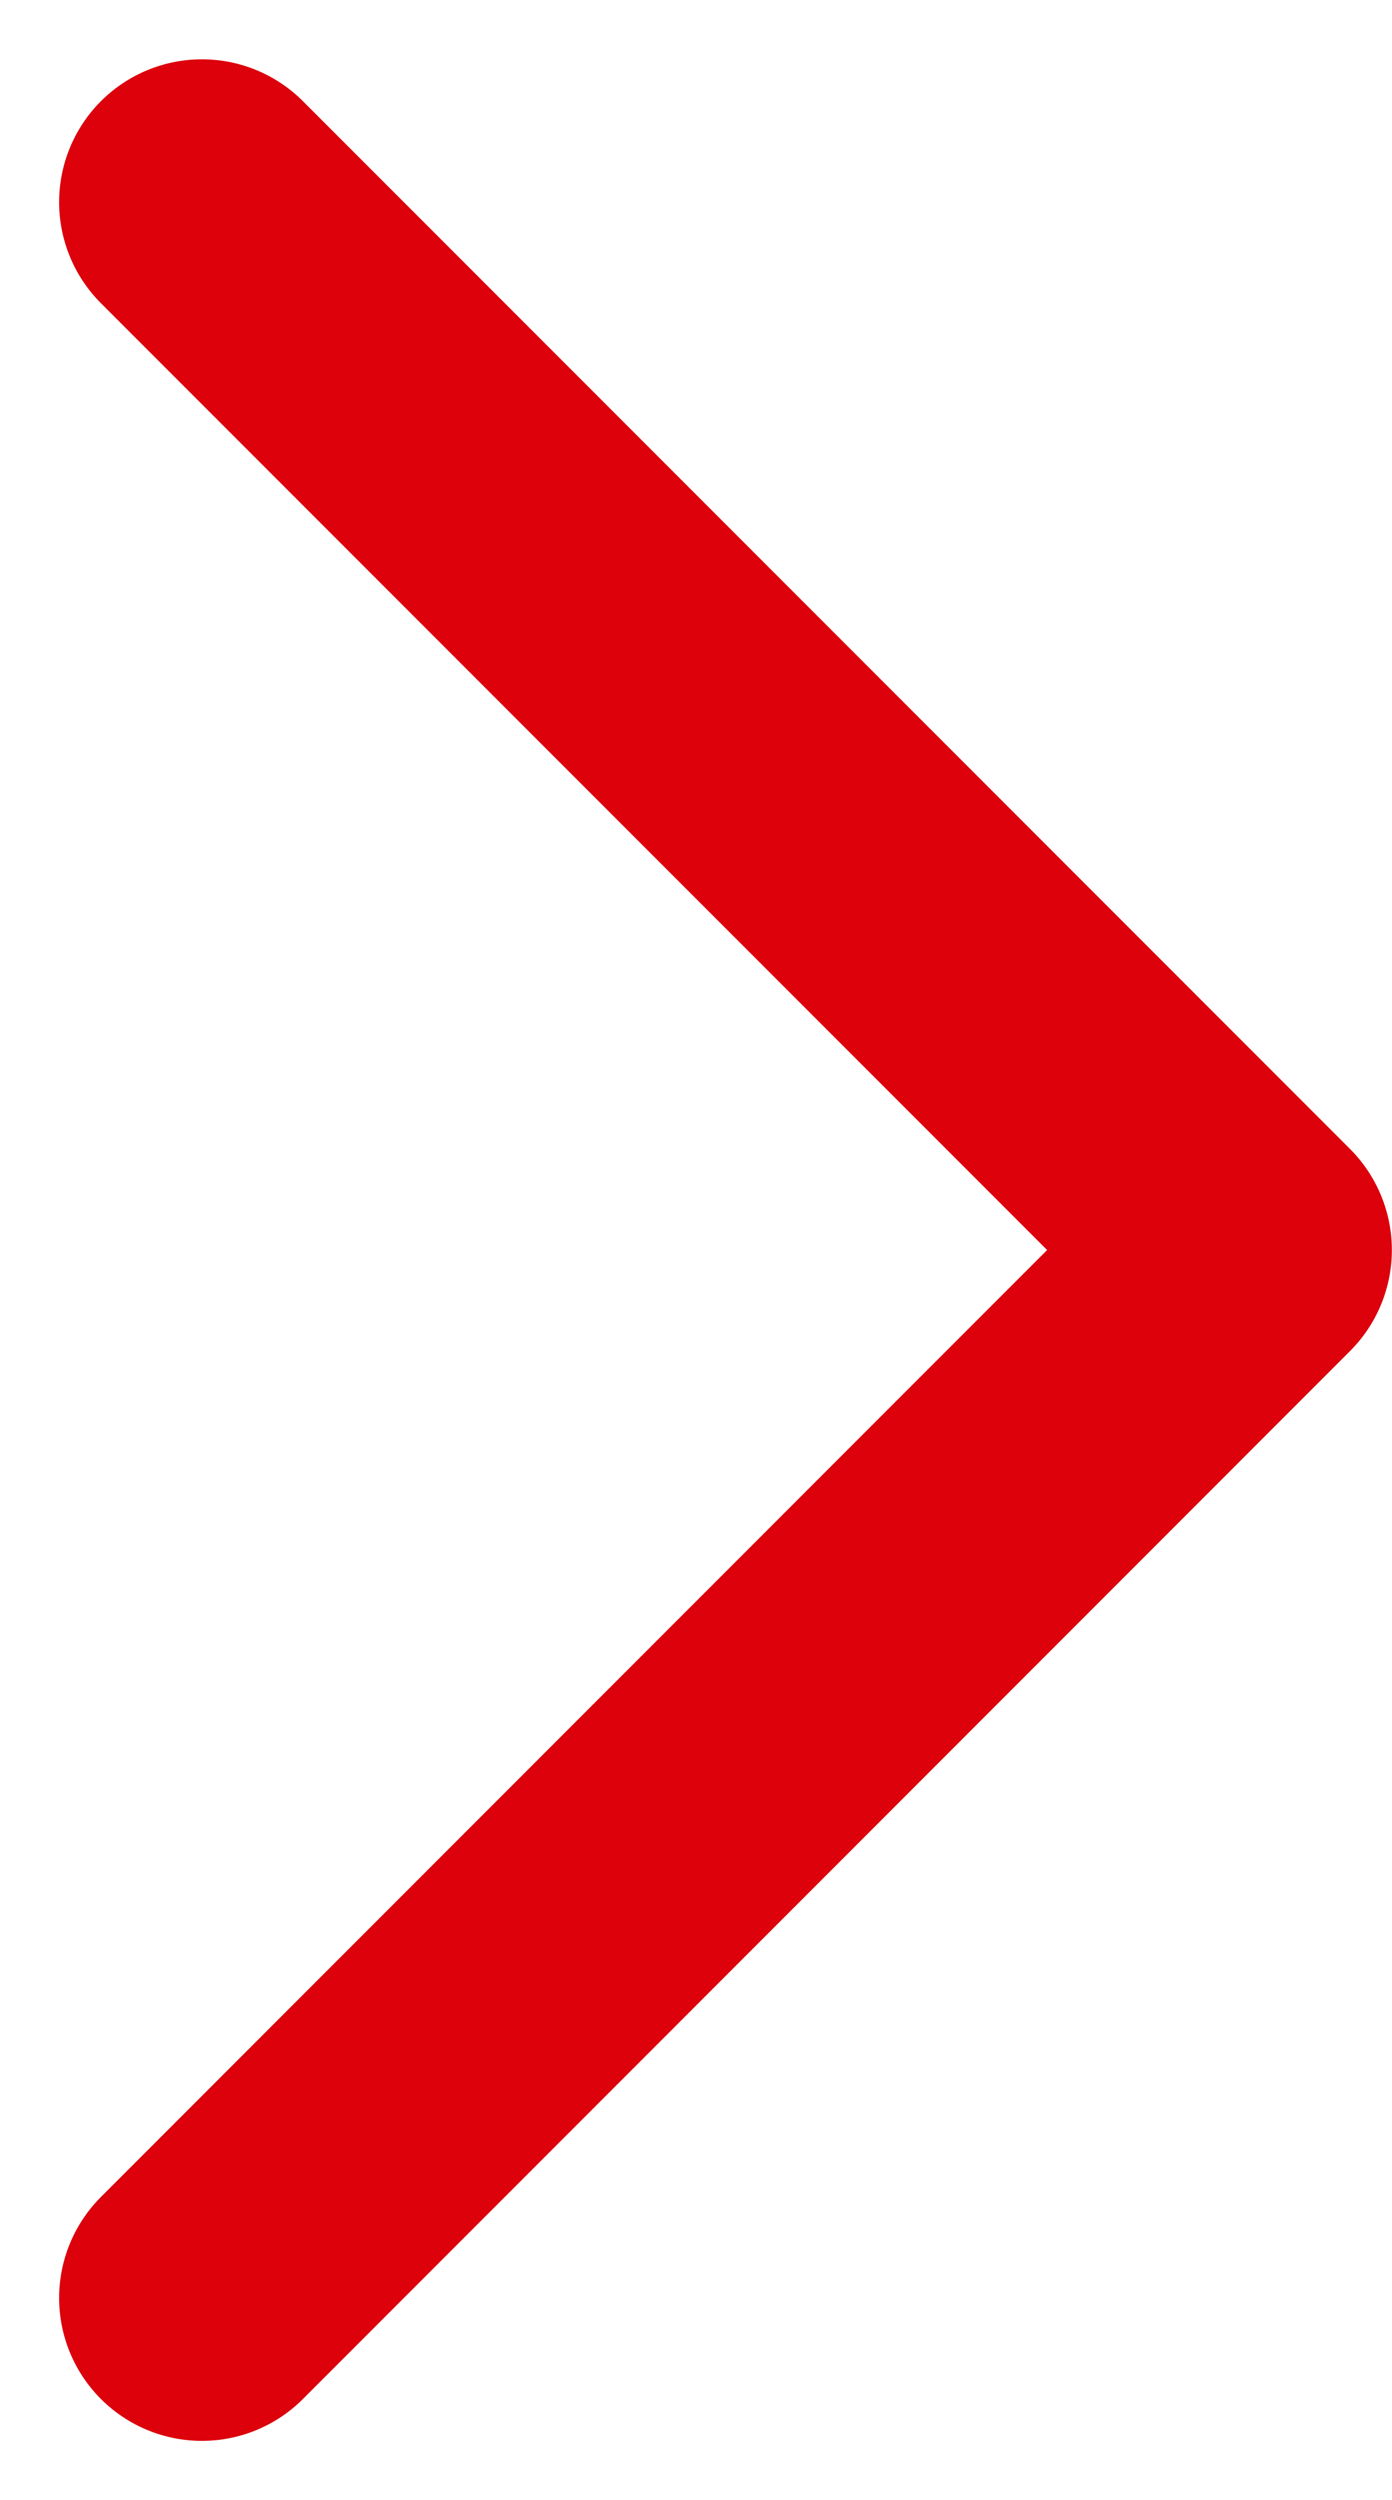<svg xmlns="http://www.w3.org/2000/svg" width="9.748" height="17.495" viewBox="0 0 9.748 17.495"><path d="M18.949,13.756l7.333,7.333-7.333,7.334" transform="translate(-17.535 -12.341)" fill="none" stroke="#dc010b" stroke-linecap="round" stroke-linejoin="round" stroke-miterlimit="10" stroke-width="2"/></svg>